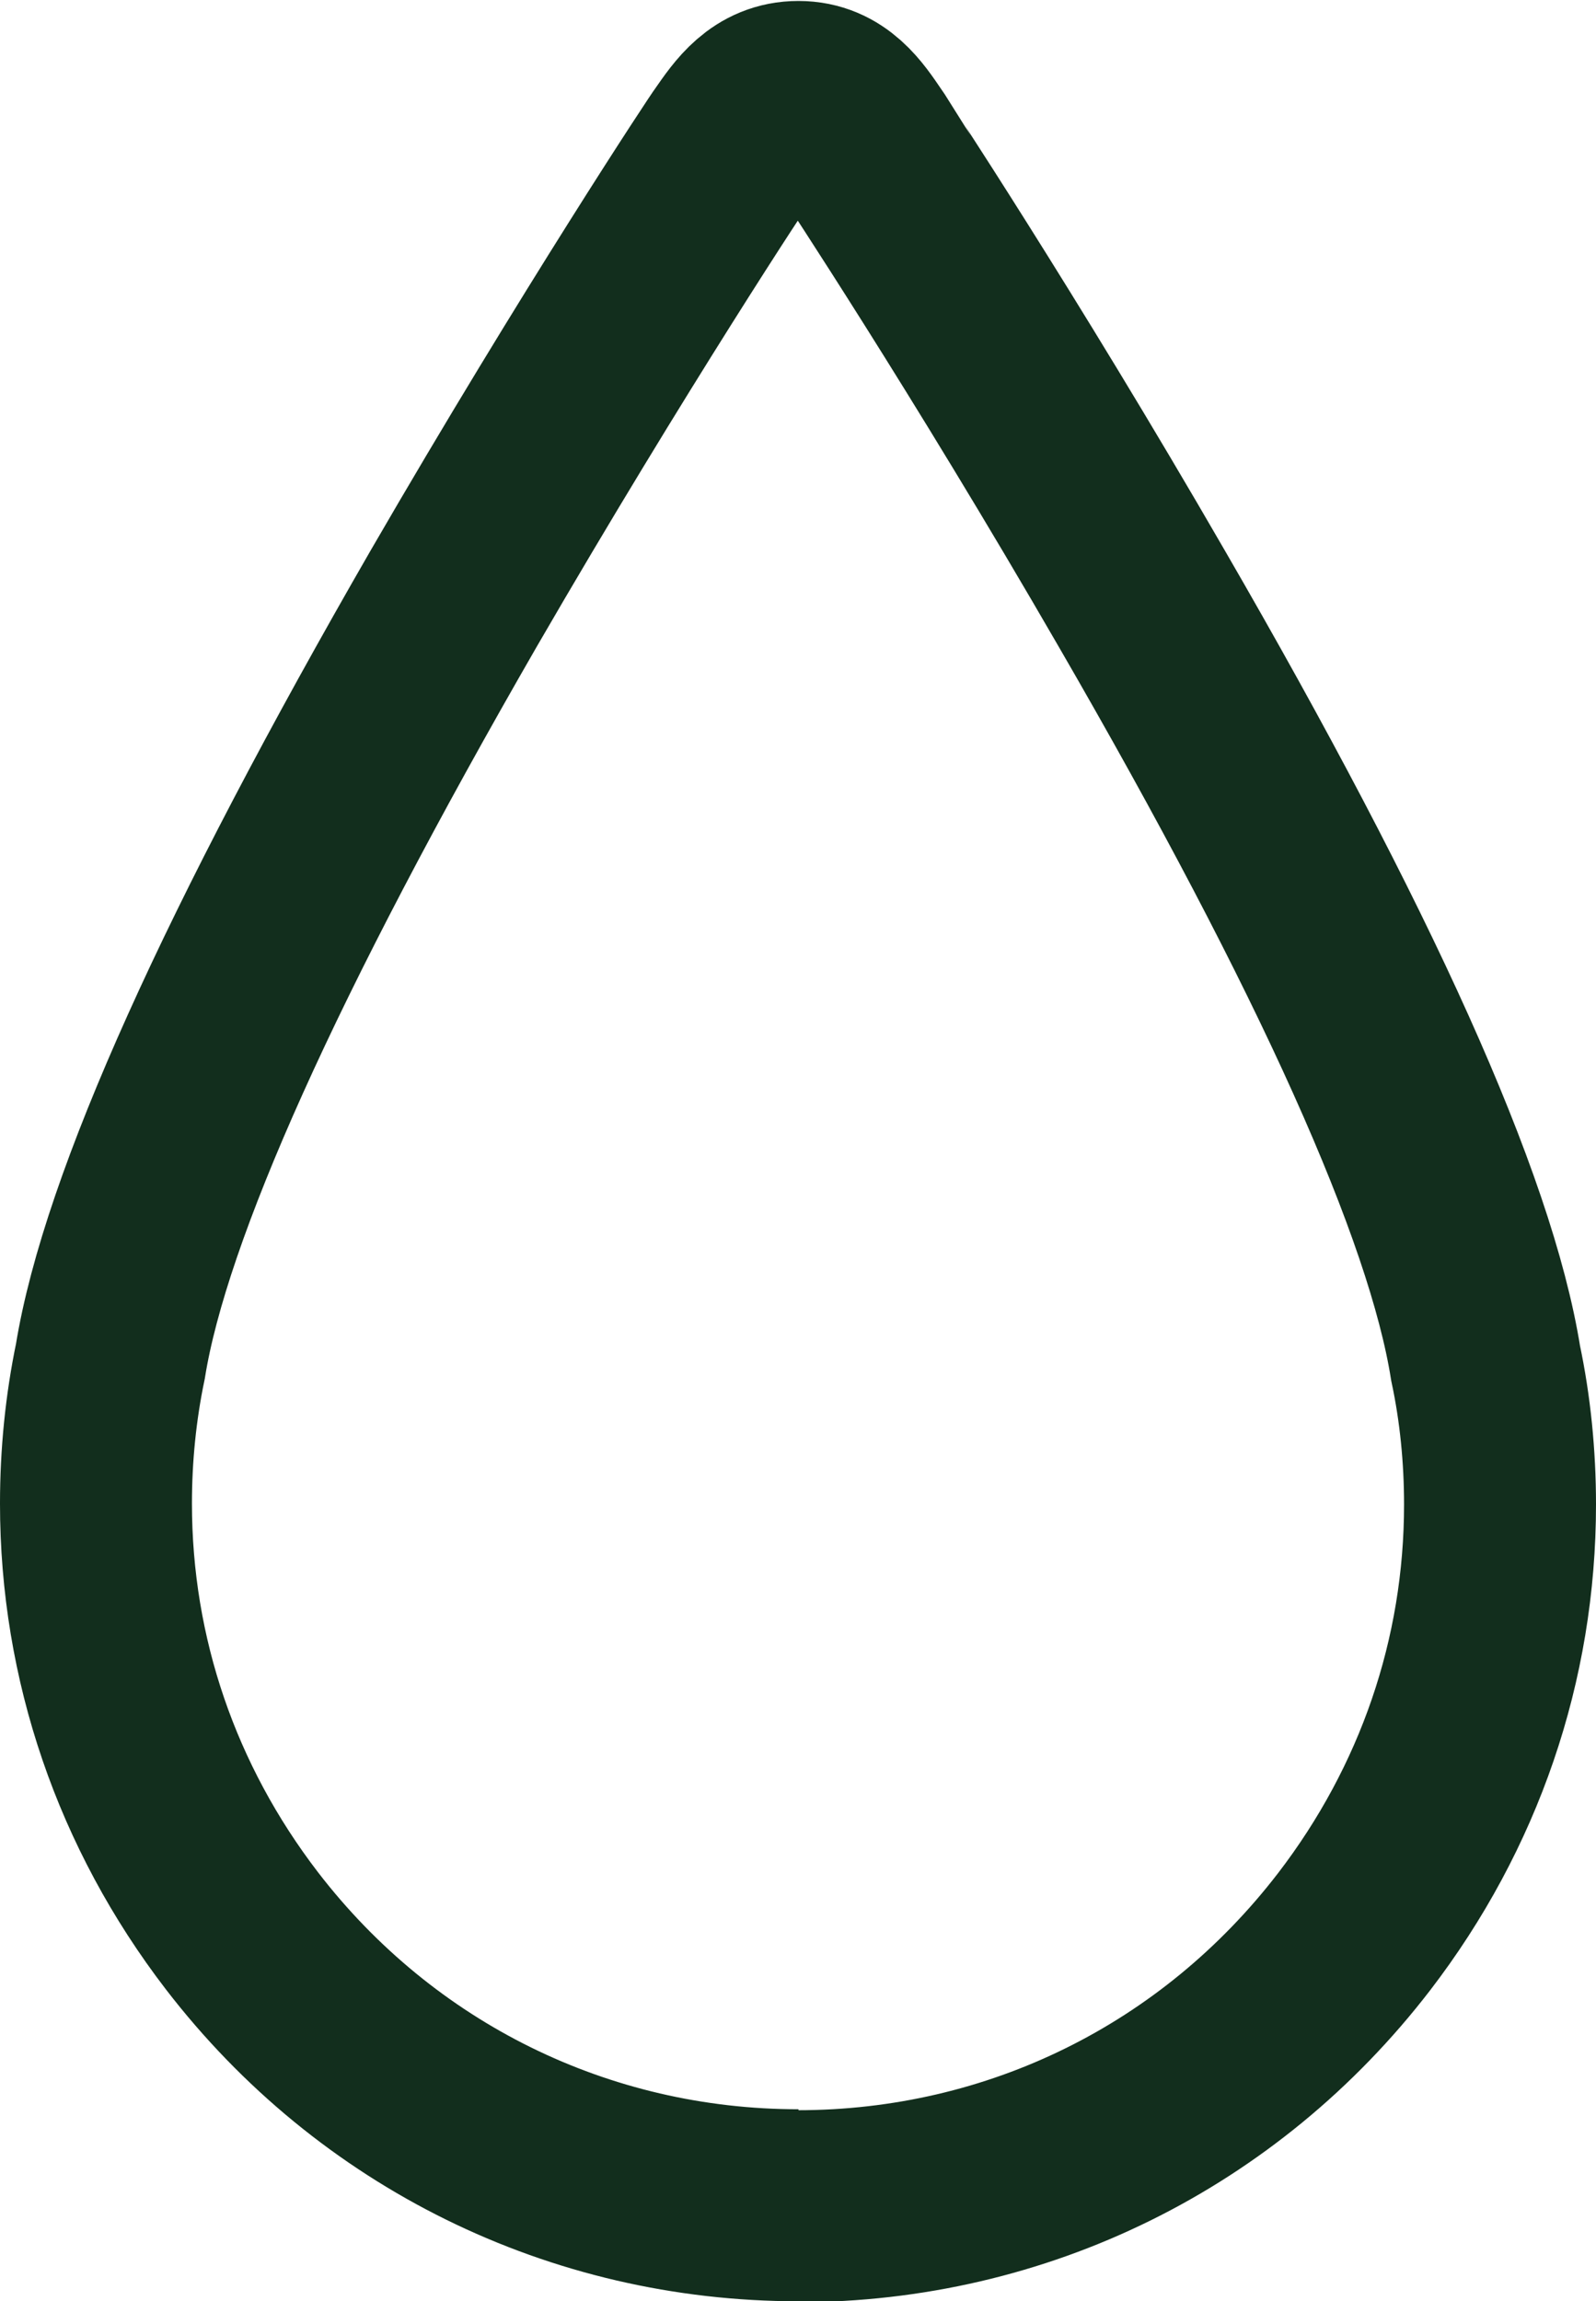 <?xml version="1.0" encoding="UTF-8"?>
<svg id="Layer" xmlns="http://www.w3.org/2000/svg" width="16.63" height="23.97" viewBox="0 0 16.63 23.97">
  <defs>
    <style>
      .cls-1 {
        fill: none;
        stroke: #122e1d;
        stroke-miterlimit: 10;
        stroke-width: 2px;
      }
    </style>
  </defs>
  <path class="cls-1" d="M8.32,22.97h0c-2.28,0-4.4-1.04-5.8-2.86-.99-1.29-1.52-2.83-1.52-4.45,0-.5.05-1,.15-1.48.26-1.61,1.47-4.29,3.58-7.95,1.57-2.71,2.9-4.72,2.92-4.74.16-.23.33-.48.67-.48s.51.26.66.48c.01.02,1.36,2.05,2.92,4.75,2.12,3.66,3.32,6.33,3.58,7.96.1.47.15.97.15,1.47,0,1.62-.53,3.16-1.52,4.45-1.4,1.82-3.51,2.86-5.8,2.86"/>
</svg>
